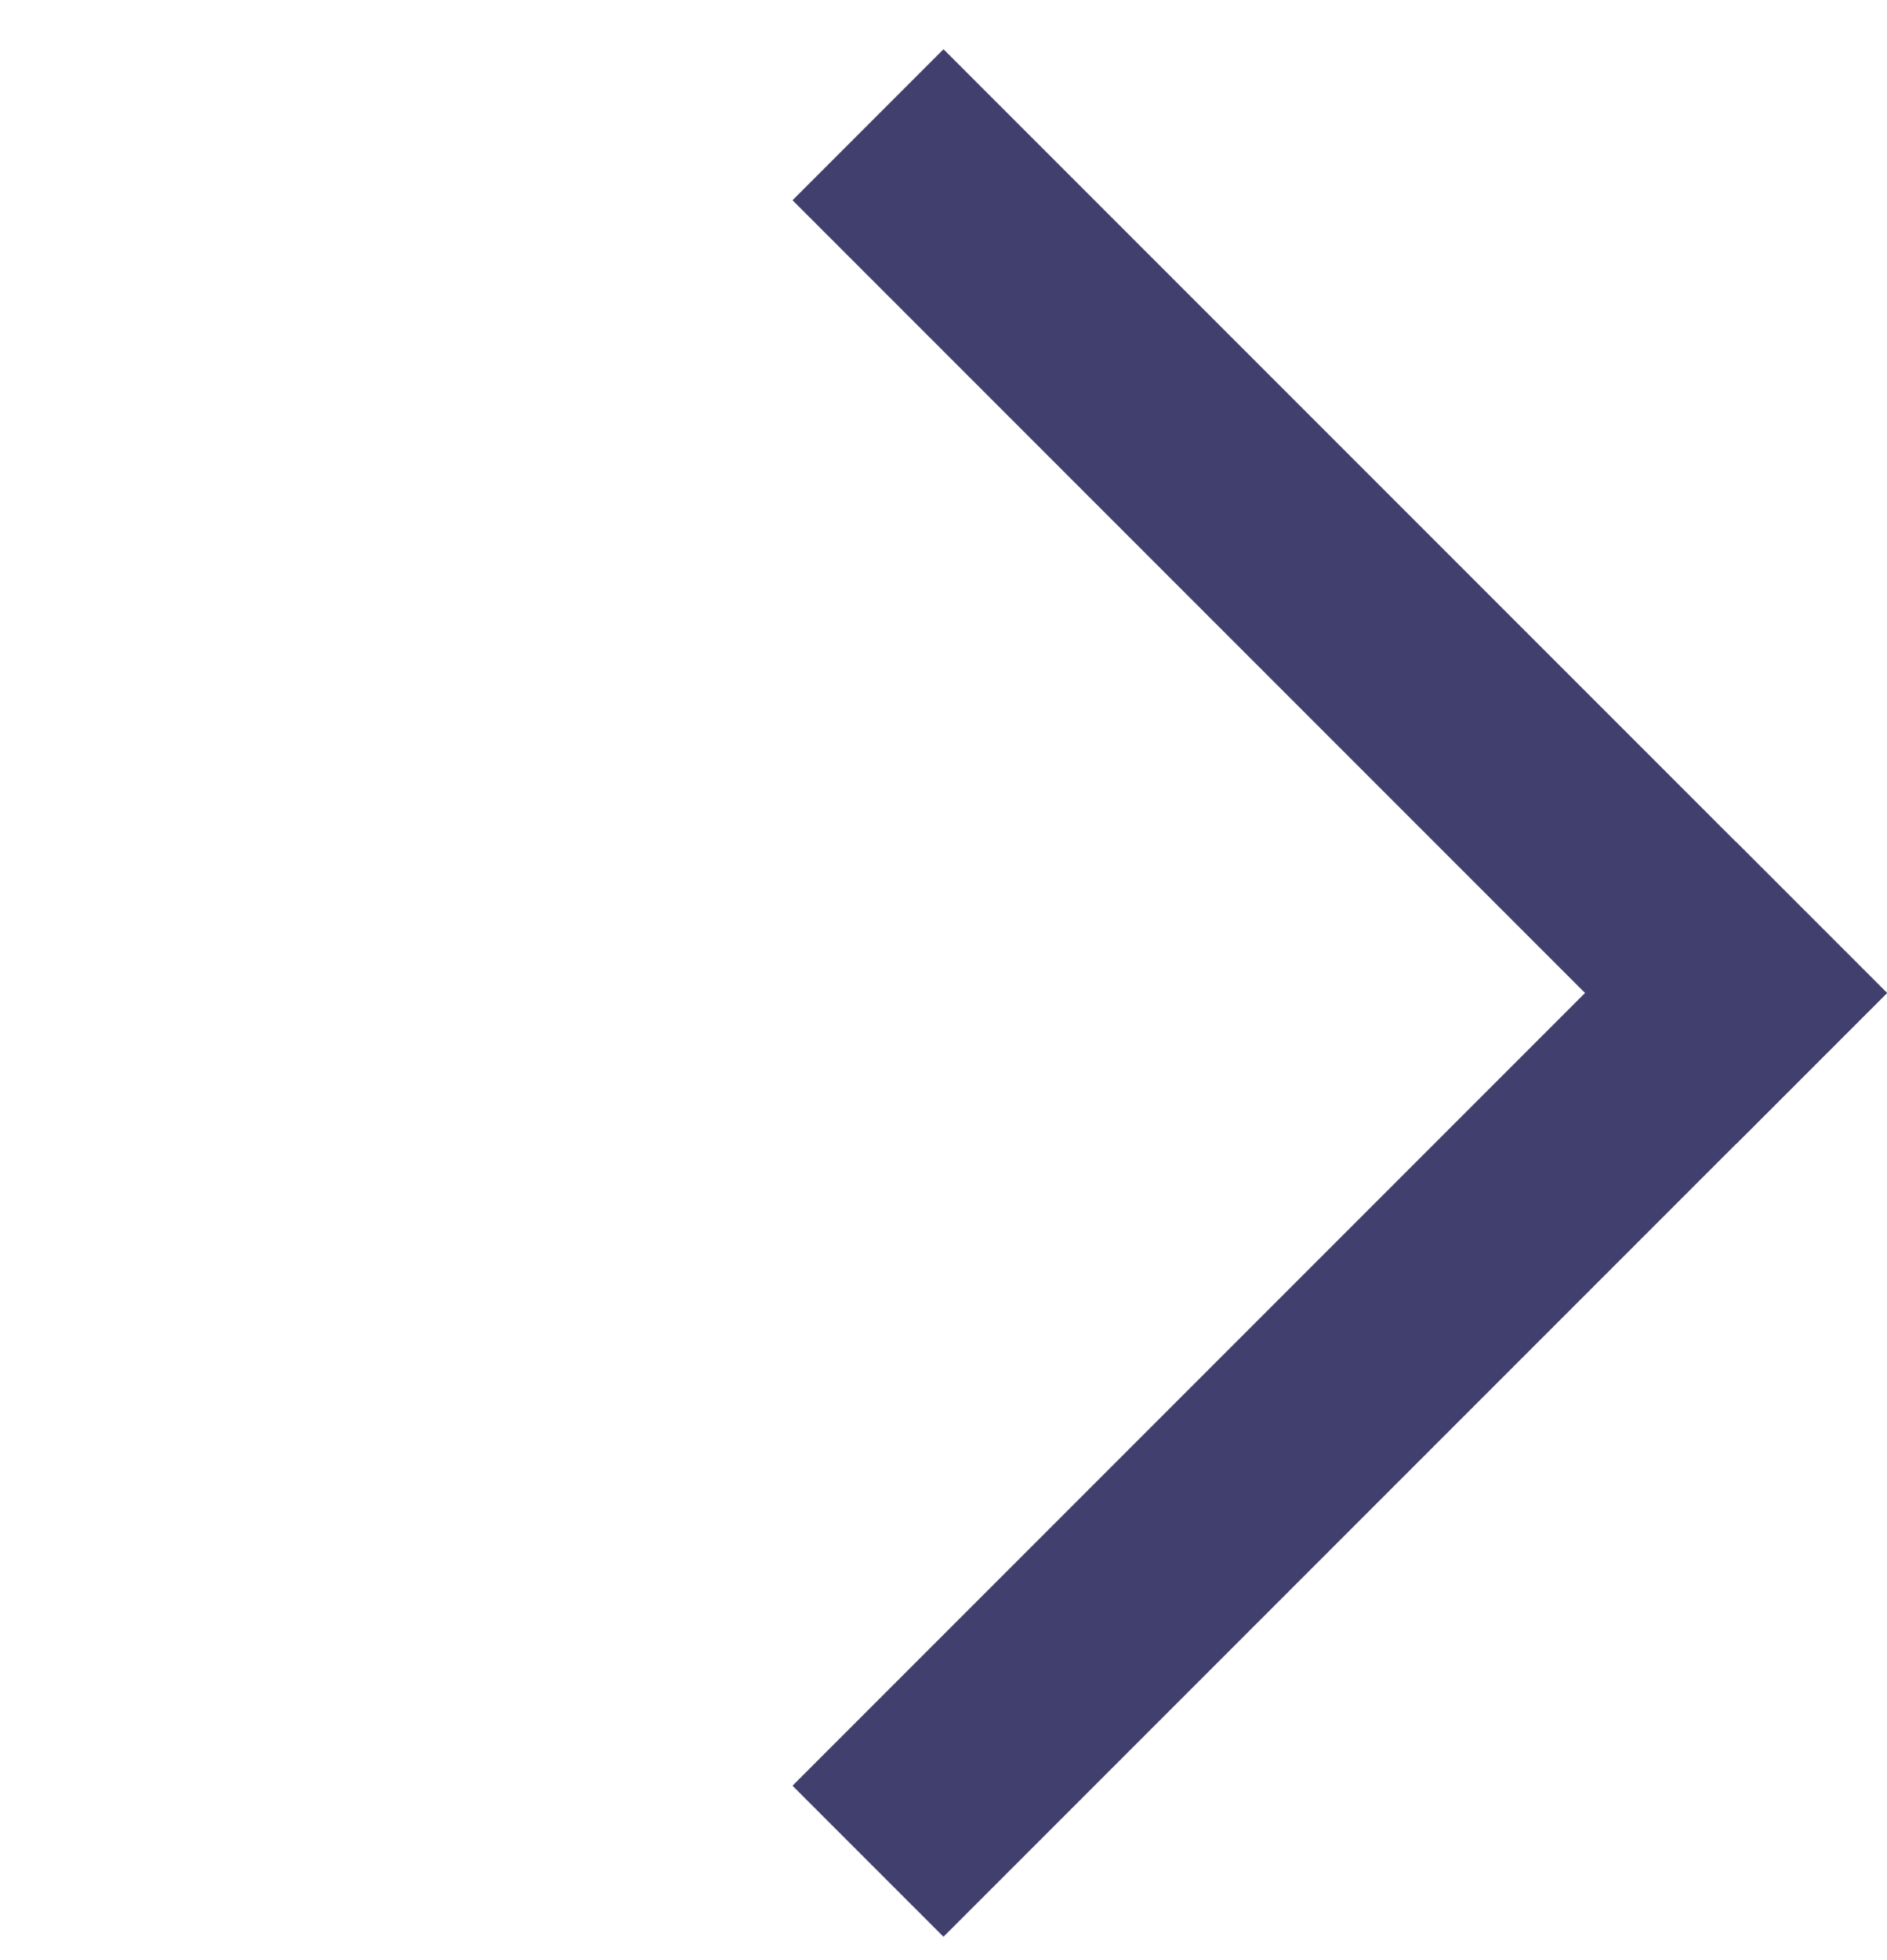 <svg width="26" height="27" viewBox="0 0 26 27" fill="none" xmlns="http://www.w3.org/2000/svg">
<rect x="26" y="13.678" width="18.385" height="2.942" transform="rotate(135 26 13.678)" fill="#413F6E"/>
<rect x="13" y="0.678" width="18.385" height="2.942" transform="rotate(45 13 0.678)" fill="#413F6E"/>
</svg>
